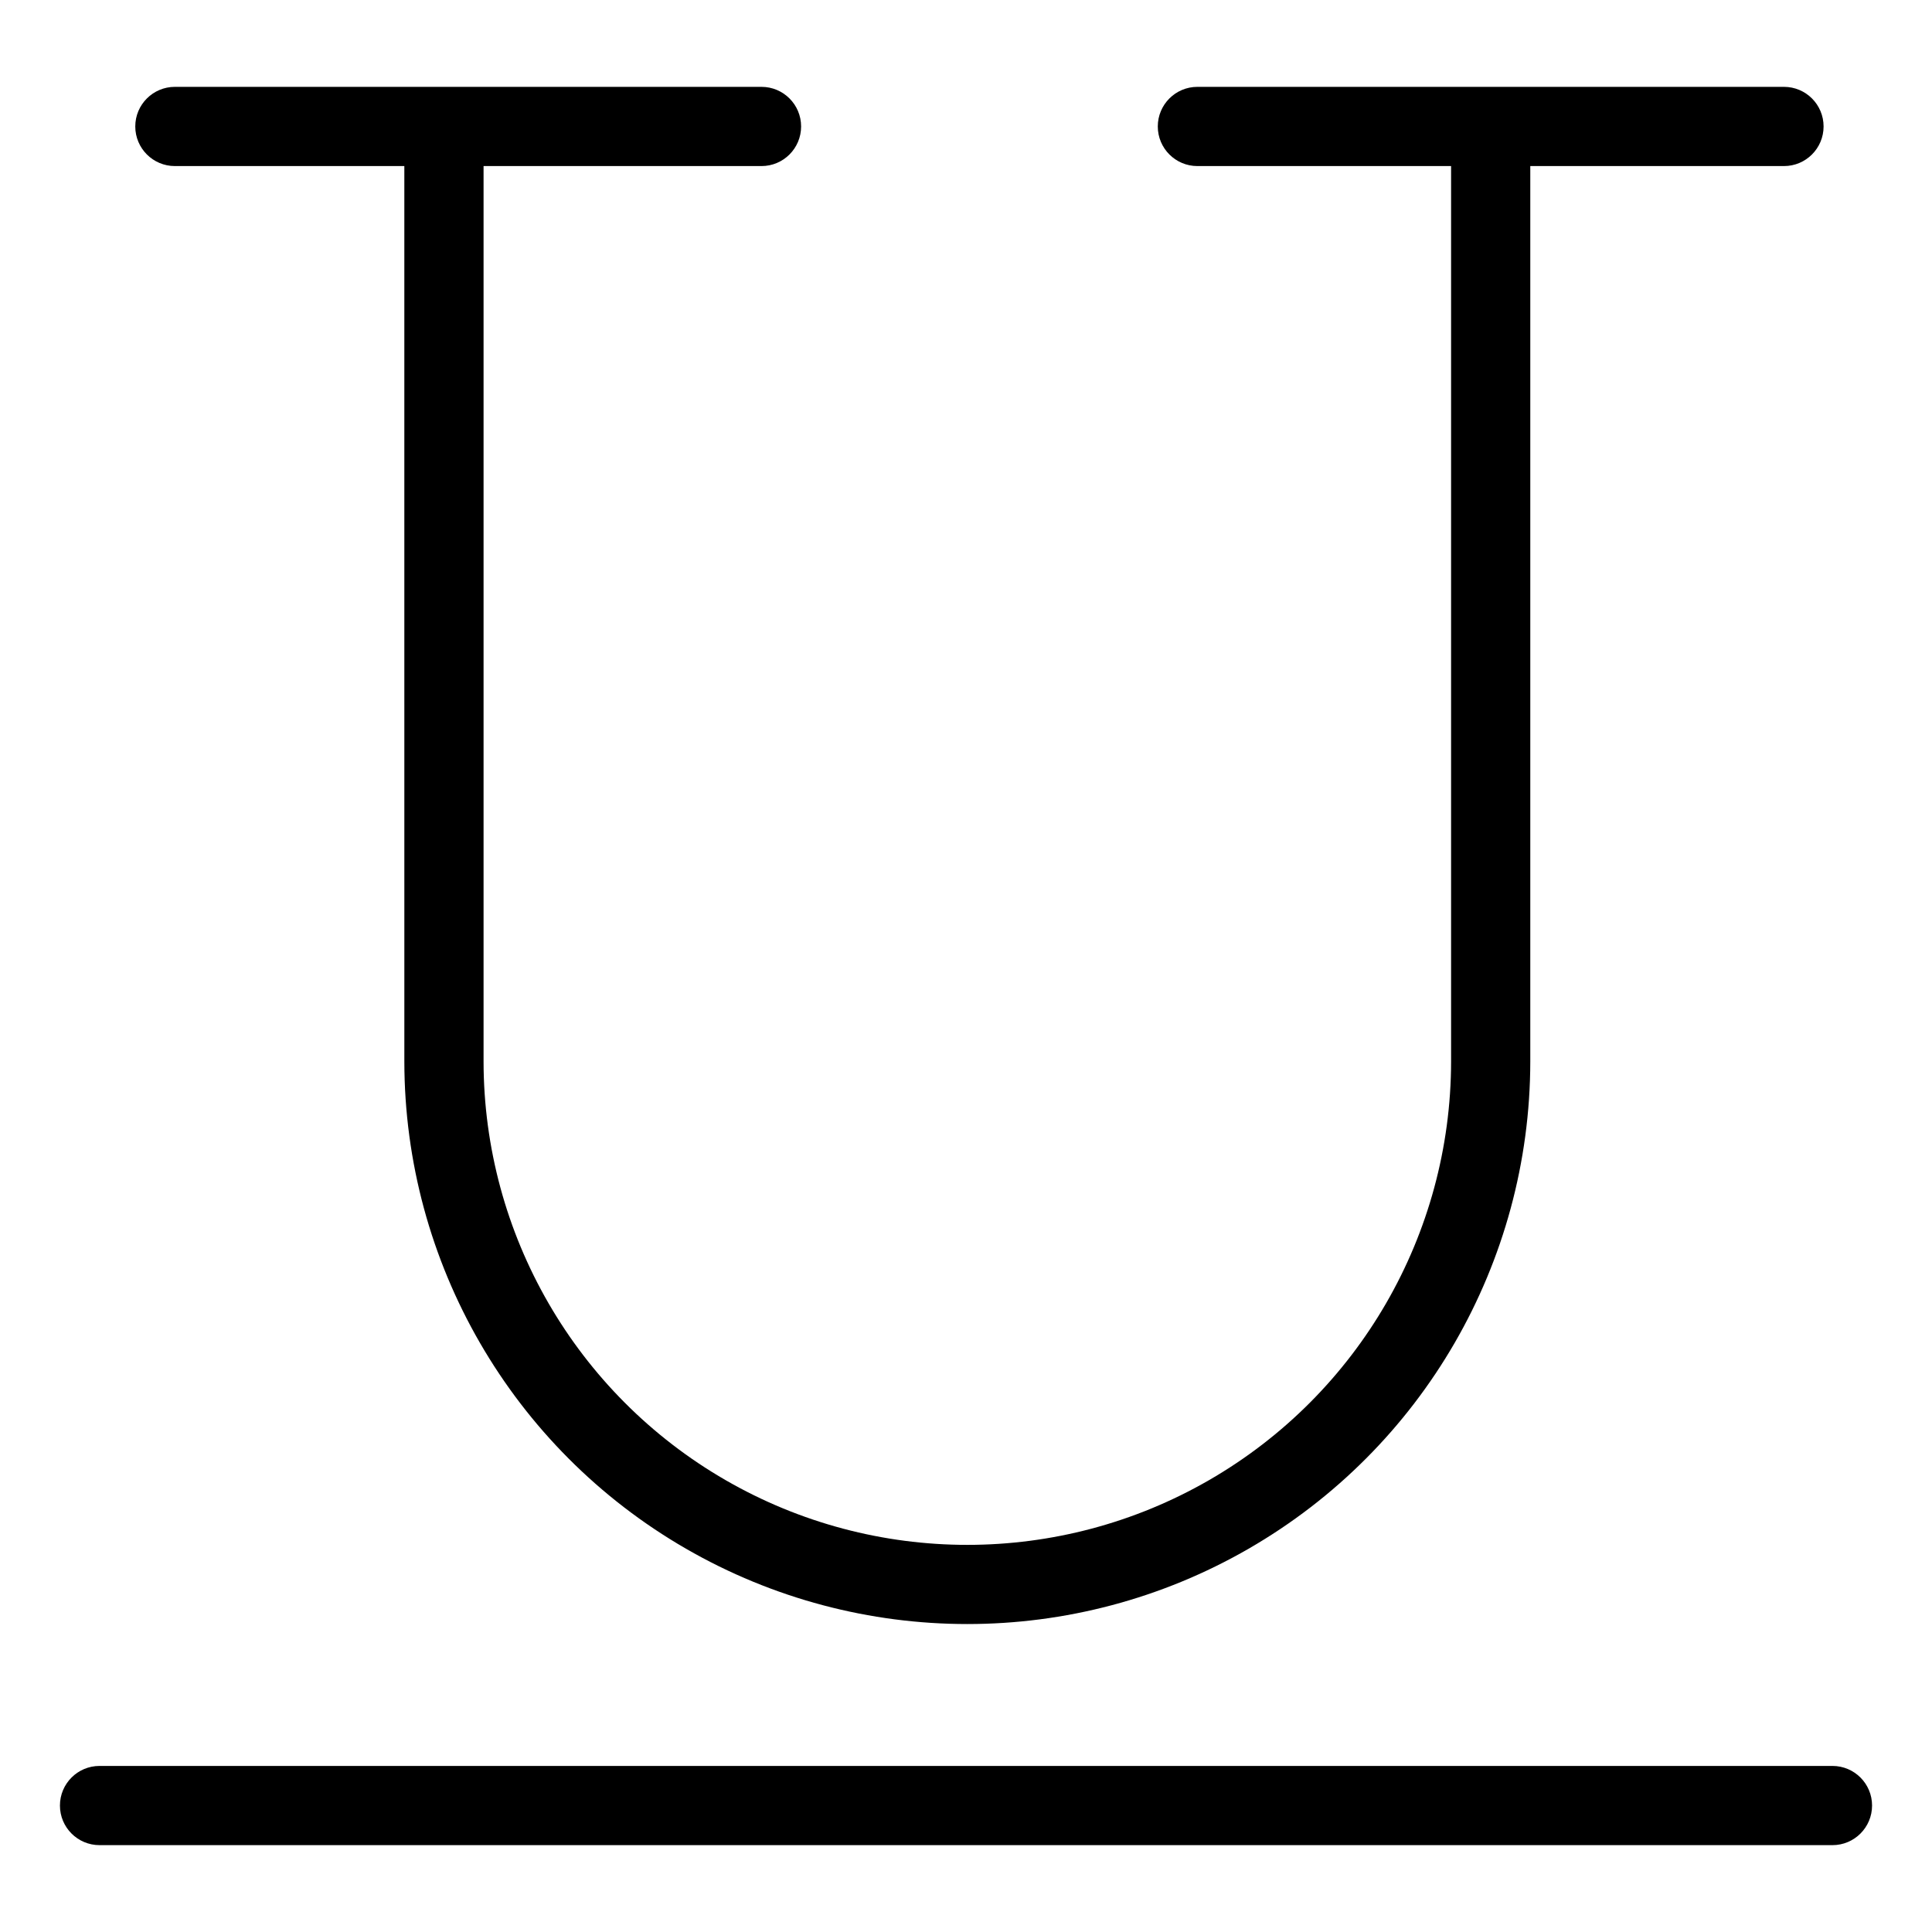 <?xml version="1.0" encoding="UTF-8"?>
<!-- Uploaded to: ICON Repo, www.svgrepo.com, Generator: ICON Repo Mixer Tools -->
<svg fill="#000000" width="800px" height="800px" version="1.1" viewBox="144 144 512 512" xmlns="http://www.w3.org/2000/svg">
 <g>
  <path d="m190.34 188.01h60.812l0.004 237.31c0.043 53.273 28.488 102.48 74.633 129.1 46.141 26.625 102.98 26.625 149.12 0 46.141-26.625 74.59-75.828 74.633-129.1v-237.31h67.23c5.797 0 10.496-4.699 10.496-10.496s-4.699-10.496-10.496-10.496h-155.45c-5.797 0-10.496 4.699-10.496 10.496s4.699 10.496 10.496 10.496h67.23v237.31c-0.043 45.773-24.484 88.055-64.137 110.93-39.648 22.875-88.484 22.875-128.13 0-39.648-22.875-64.094-65.156-64.137-110.93v-237.31h73.656c5.797 0 10.496-4.699 10.496-10.496s-4.699-10.496-10.496-10.496h-155.46c-5.797 0-10.496 4.699-10.496 10.496s4.699 10.496 10.496 10.496z"/>
  <path d="m629.62 611.99h-459.24c-5.797 0-10.496 4.699-10.496 10.496s4.699 10.496 10.496 10.496h459.24c5.797 0 10.496-4.699 10.496-10.496s-4.699-10.496-10.496-10.496z"/>
 </g>
</svg>